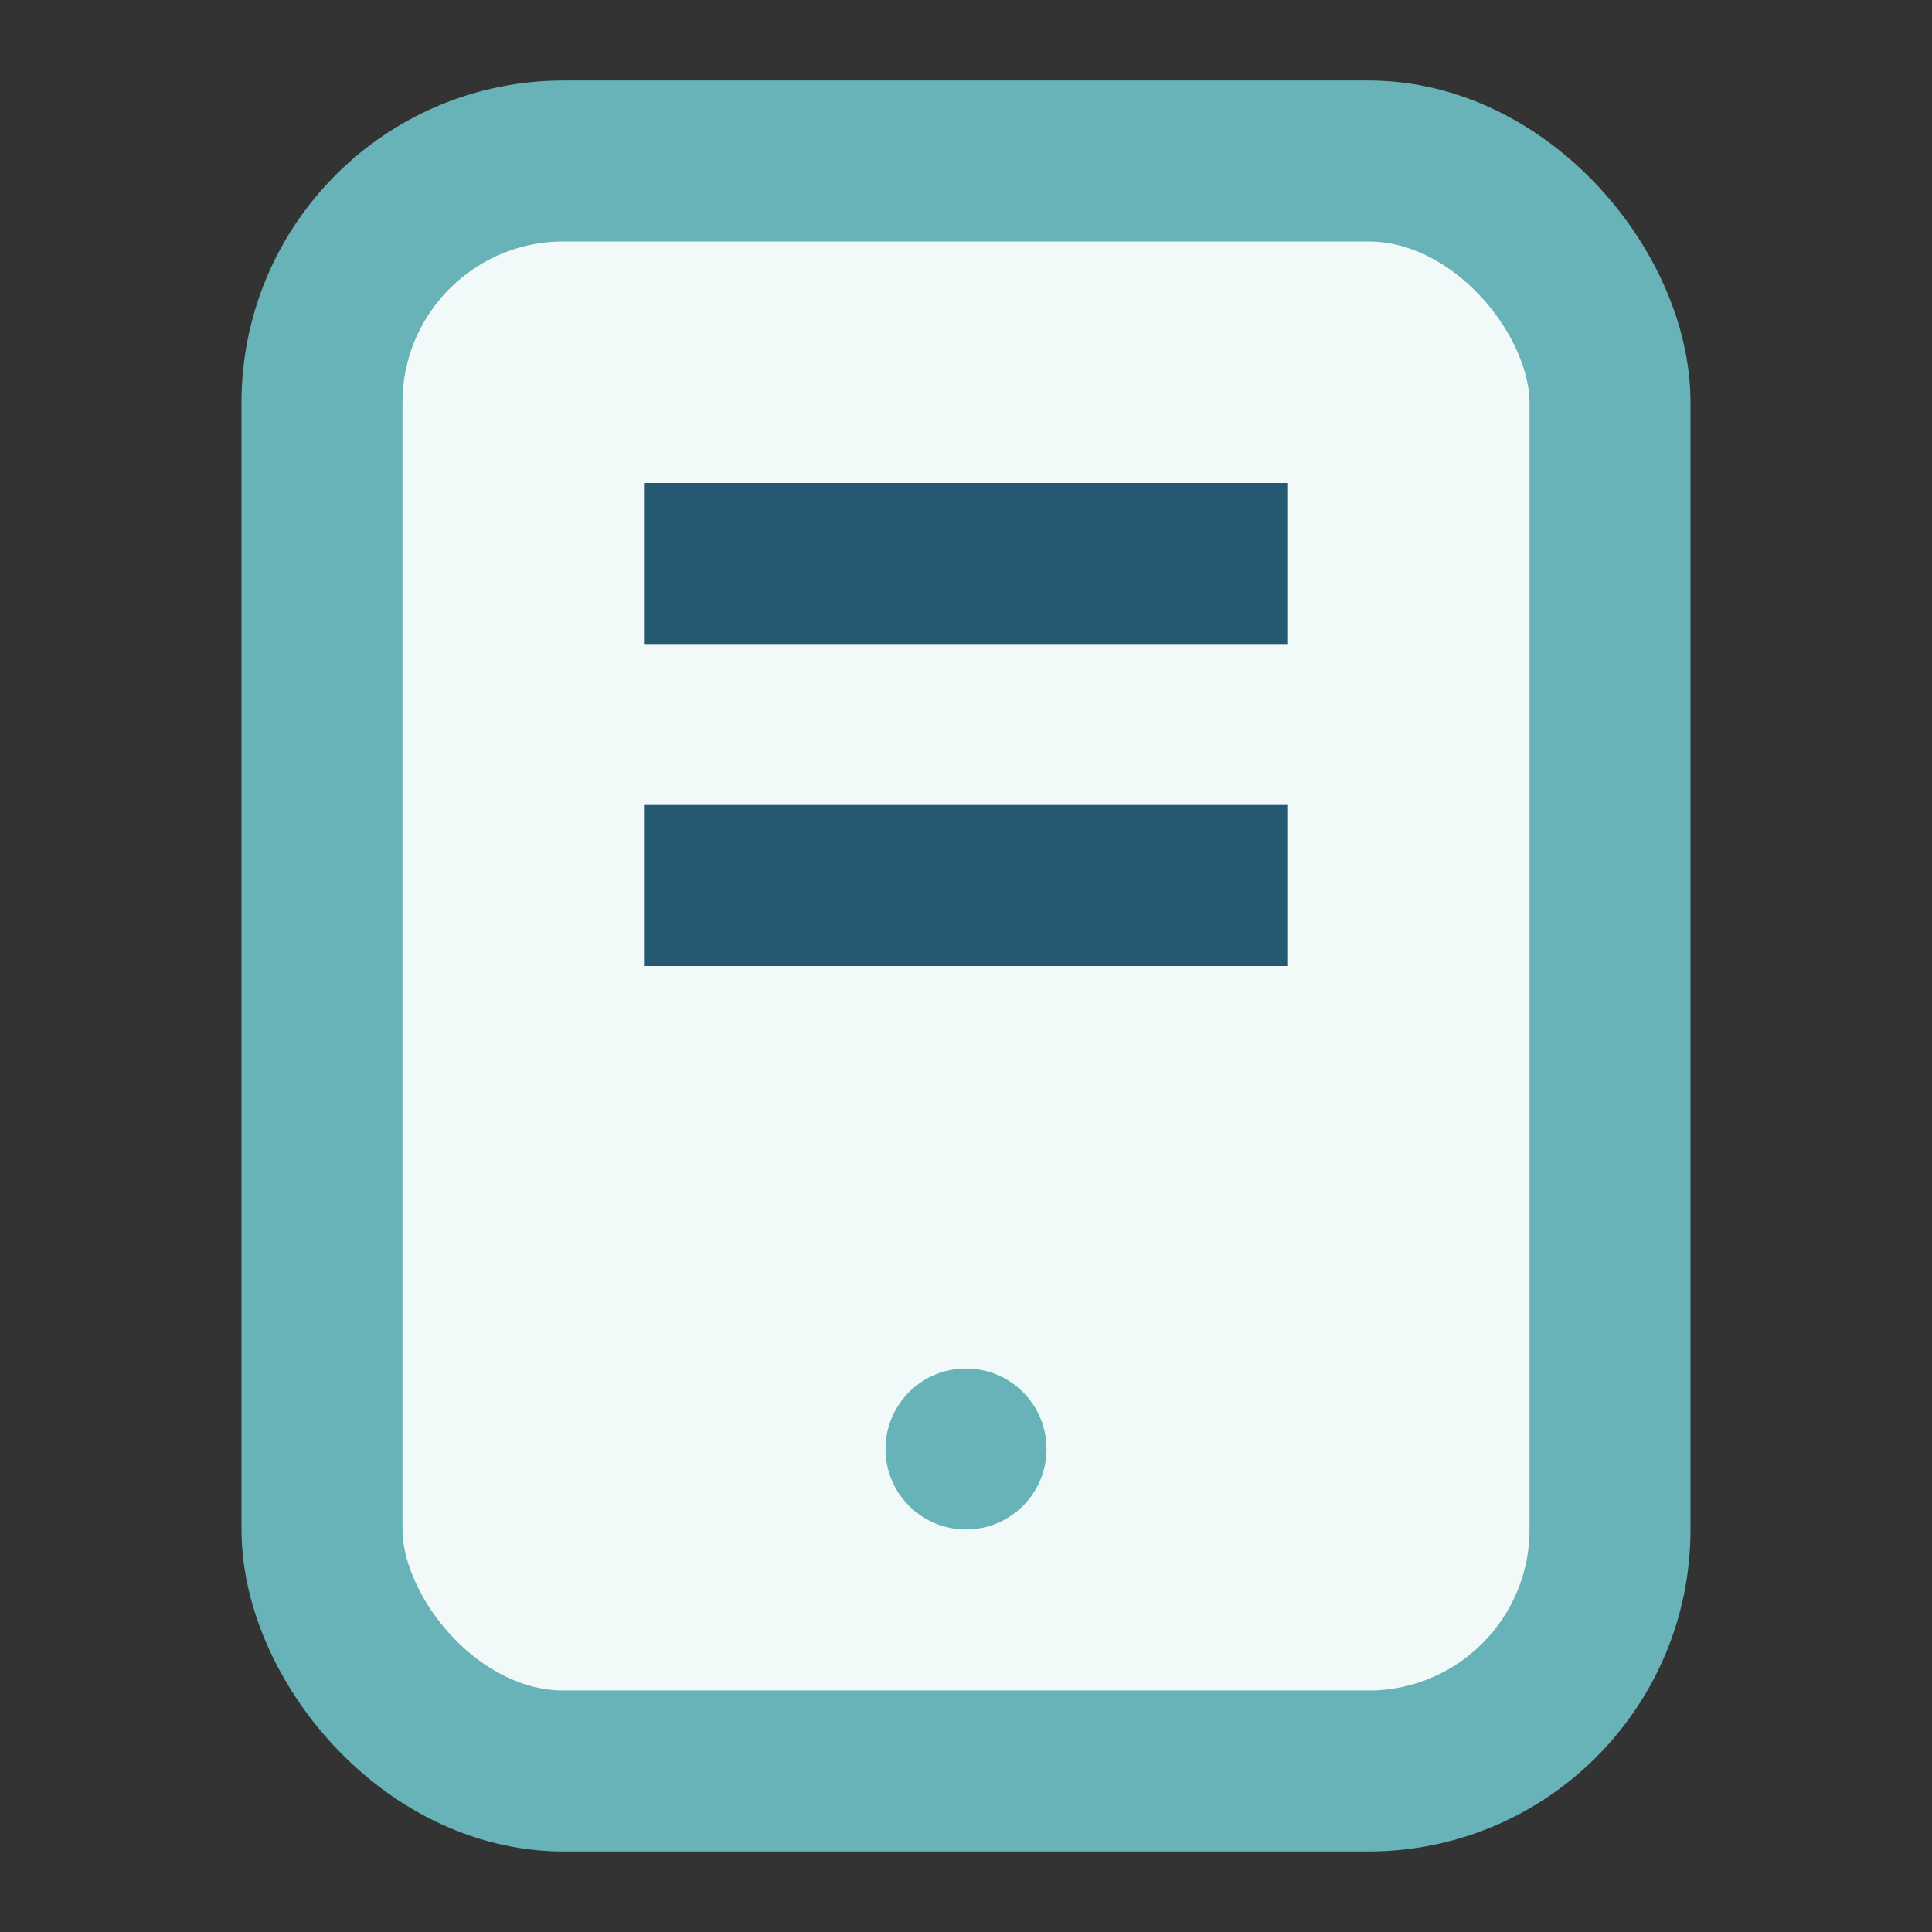 <?xml version="1.0" encoding="UTF-8"?>
<svg xmlns="http://www.w3.org/2000/svg" width="24" height="24" viewBox="0 0 24 24"><rect x="0" y="0" width="24" height="24" fill="#333333" stroke="none"/><rect x="4" y="2" width="16" height="20" rx="3" fill="#F1FAF9" stroke="#68B3B8" stroke-width="2"/><path d="M8 7h8M8 11h8" stroke="#255972" stroke-width="2" fill="none"/><circle cx="12" cy="18" r="1" fill="#68B3B8"/></svg>